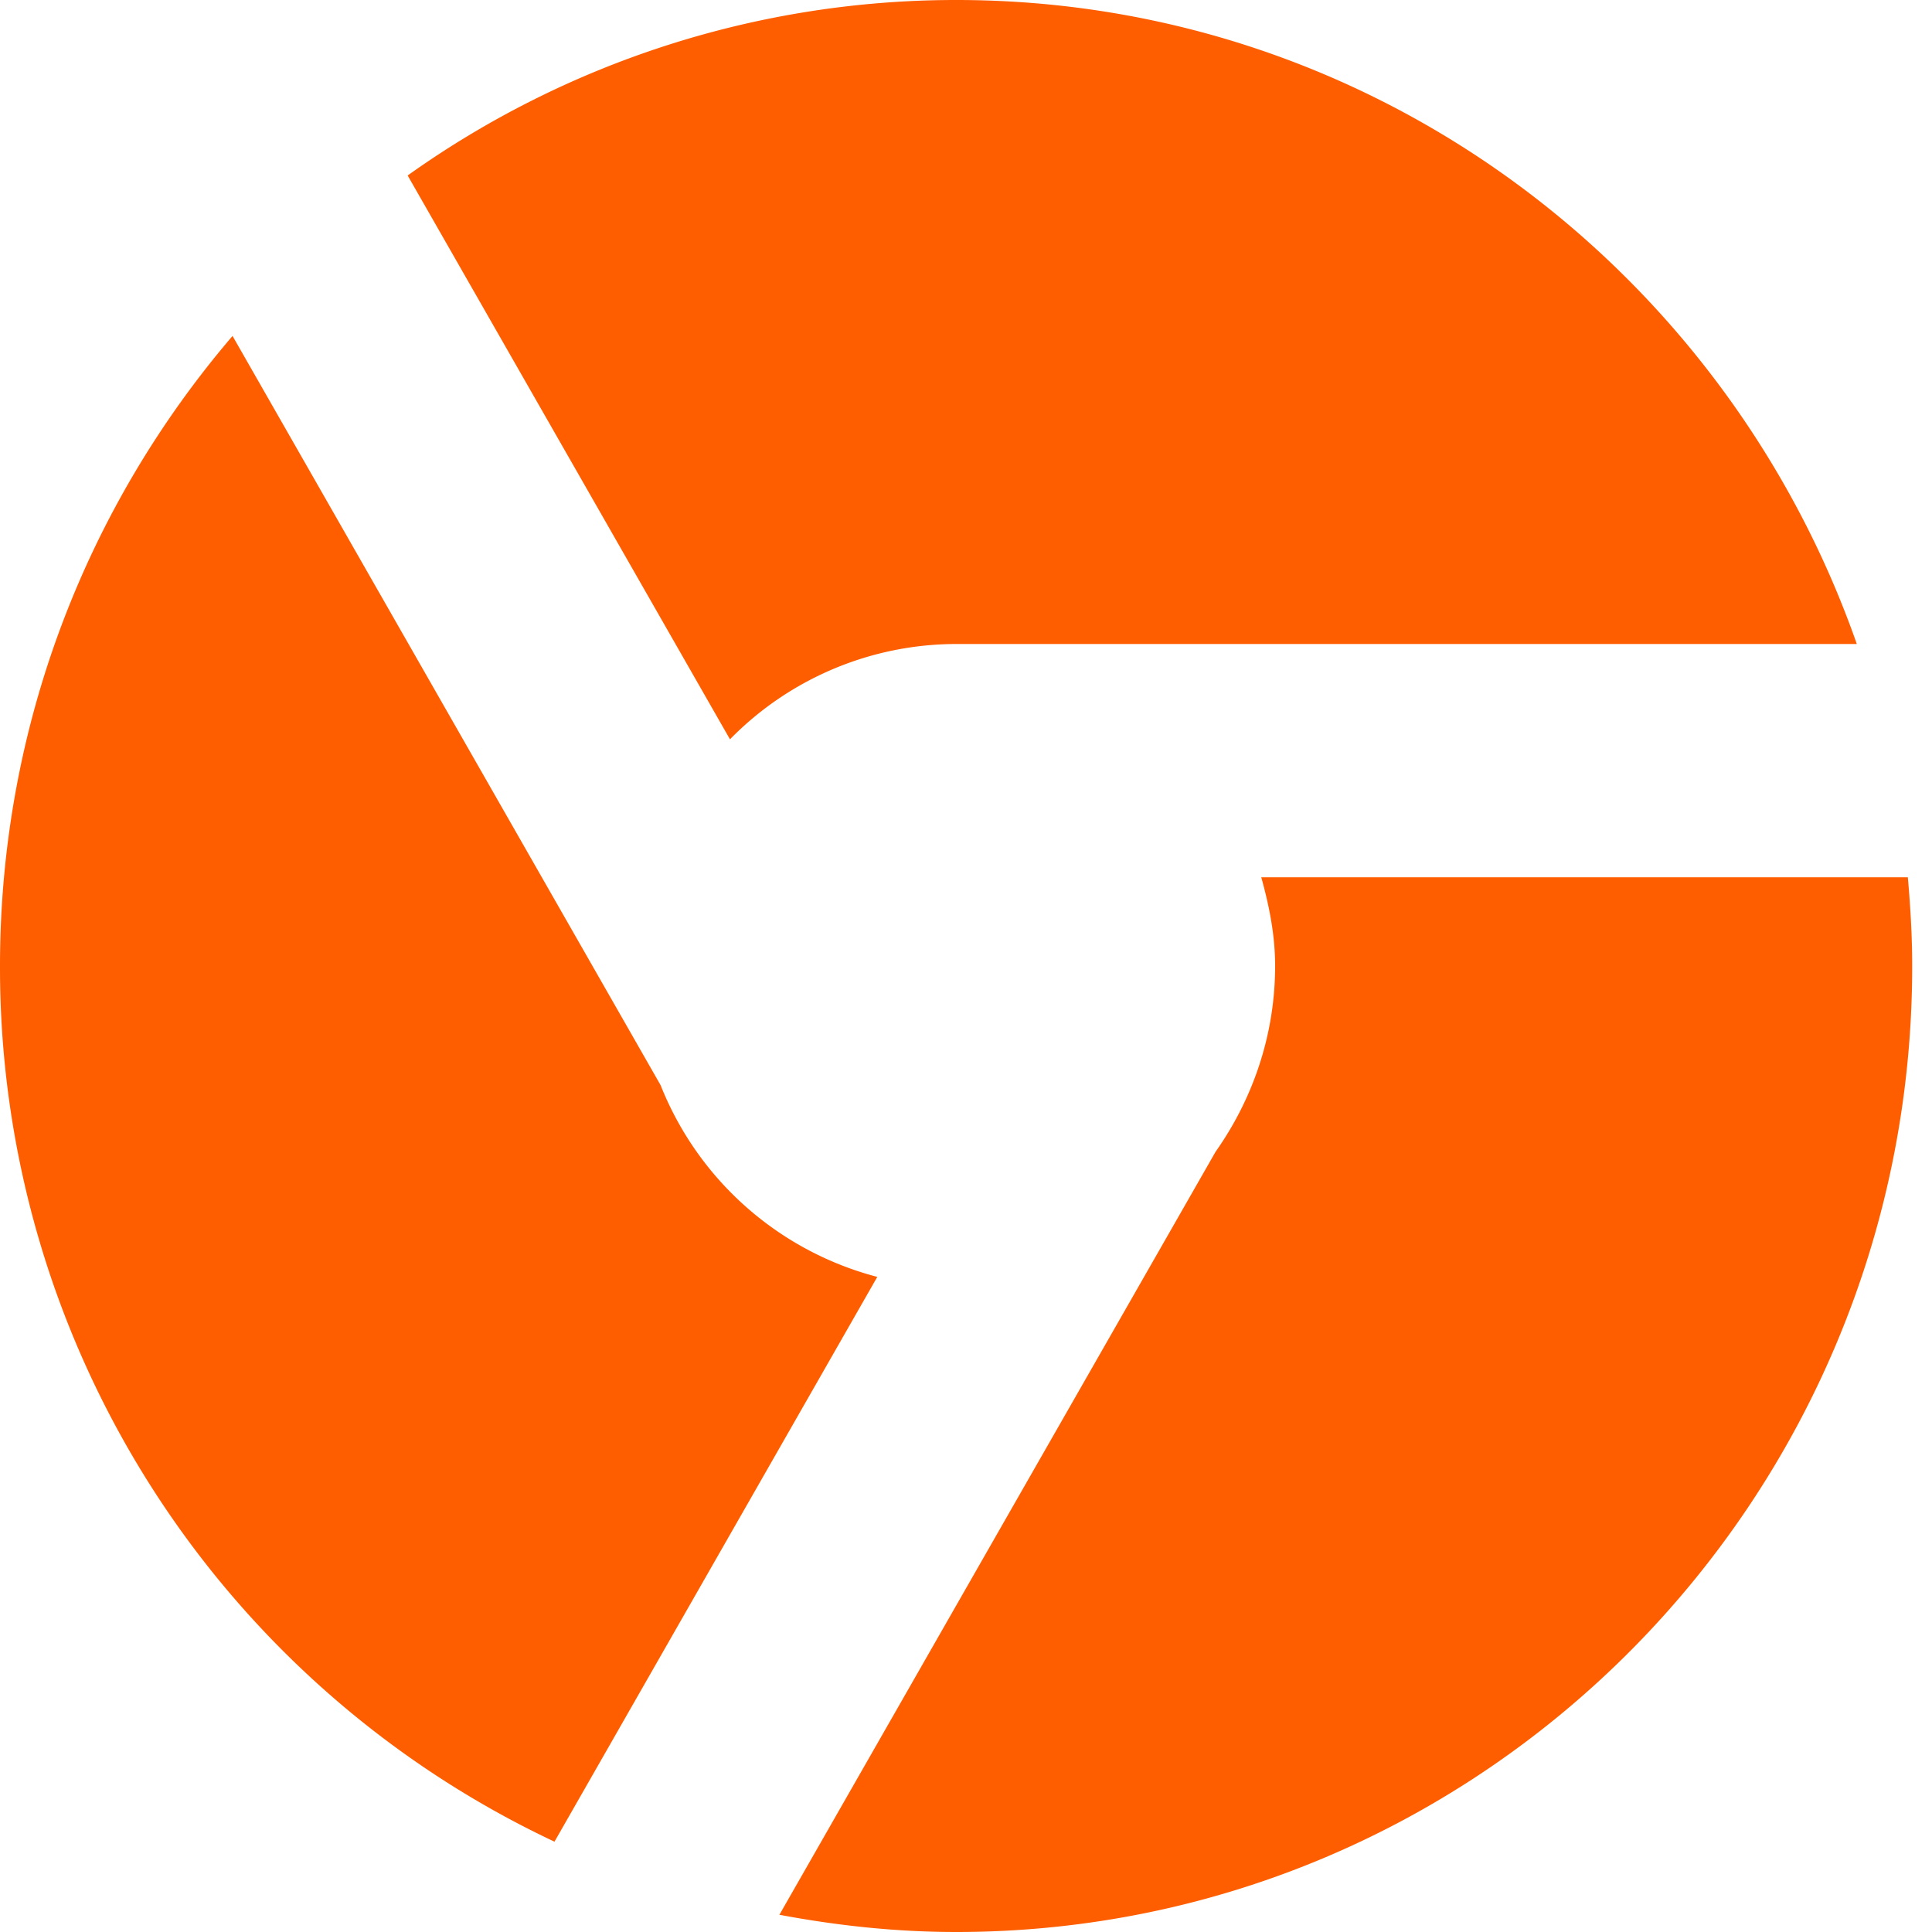 <svg xmlns="http://www.w3.org/2000/svg" width="12" height="12" fill="none"><g clip-path="url(#a)"><path fill="#ff5e00" fill-rule="evenodd" d="M11.85 5.45c.016.182.027.364.027.55 0 3.313-2.658 6-5.938 6-.376 0-.741-.04-1.098-.107L7.55 7.154c.23-.326.37-.723.37-1.155 0-.192-.037-.373-.086-.55h4.017zM1.444 2.086 4.103 6.74a1.99 1.99 0 0 0 1.346 1.191l-2.005 3.508A5.999 5.999 0 0 1 0 6c0-1.498.546-2.863 1.444-3.913zM5.94 0c2.585 0 4.777 1.671 5.593 4H5.939a1.97 1.97 0 0 0-1.405.592L2.532 1.09A5.864 5.864 0 0 1 5.94 0z" clip-rule="evenodd"/></g><defs><clipPath id="a"><path fill="#fff" d="M0 0h11.877v12H0z"/></clipPath></defs></svg>